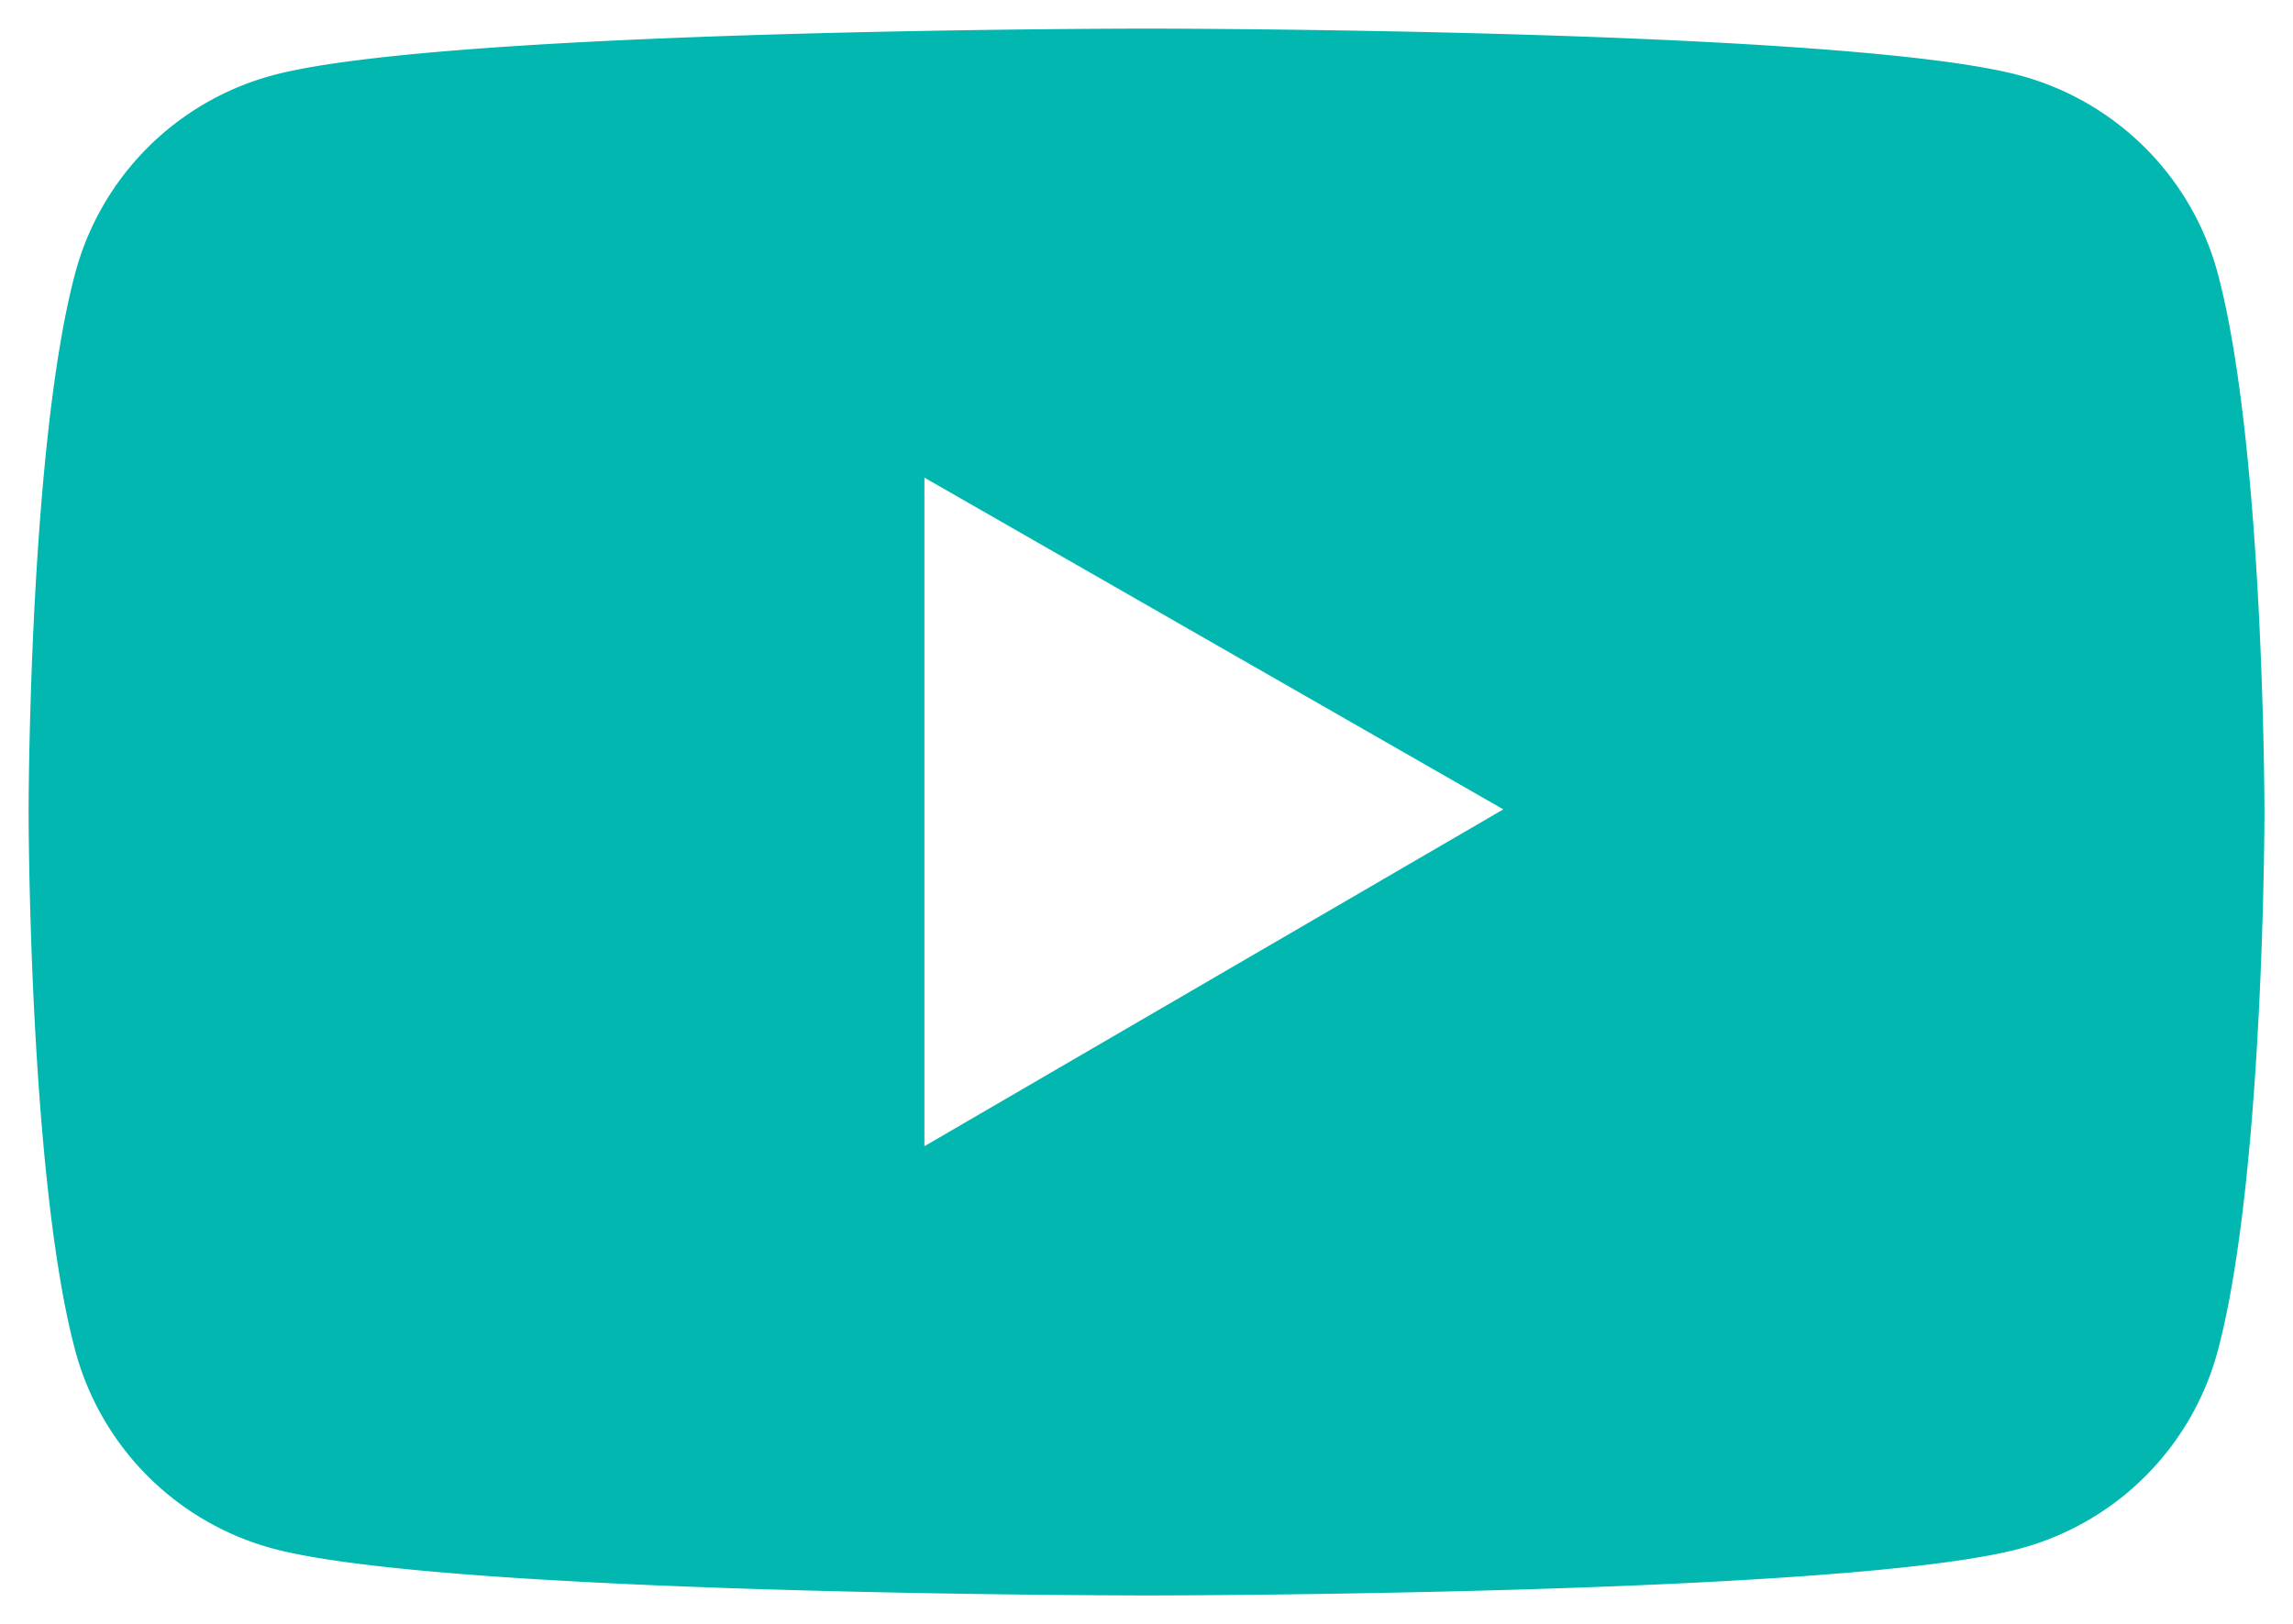 <svg xmlns="http://www.w3.org/2000/svg" width="40.085" height="28.394" viewBox="0 0 40.085 28.394">
  <path id="Icon_-YouTube" data-name="Icon -YouTube" d="M102.269,202.279a4.9,4.9,0,0,0-3.455-3.459C95.765,198,83.542,198,83.542,198s-12.223,0-15.272.816a4.891,4.891,0,0,0-3.455,3.459C64,205.328,64,211.7,64,211.7s0,6.369.816,9.418a4.9,4.9,0,0,0,3.455,3.459c3.049.82,15.272.82,15.272.82s12.223,0,15.272-.82a4.891,4.891,0,0,0,3.455-3.459c.816-3.049.816-9.418.816-9.418S103.085,205.328,102.269,202.279ZM79.66,217.542V205.852l10.12,5.8Z" transform="translate(-63.5 -197.5)" fill="#01b7b0" stroke="rgba(0,0,0,0)" stroke-width="1"/>
</svg>
